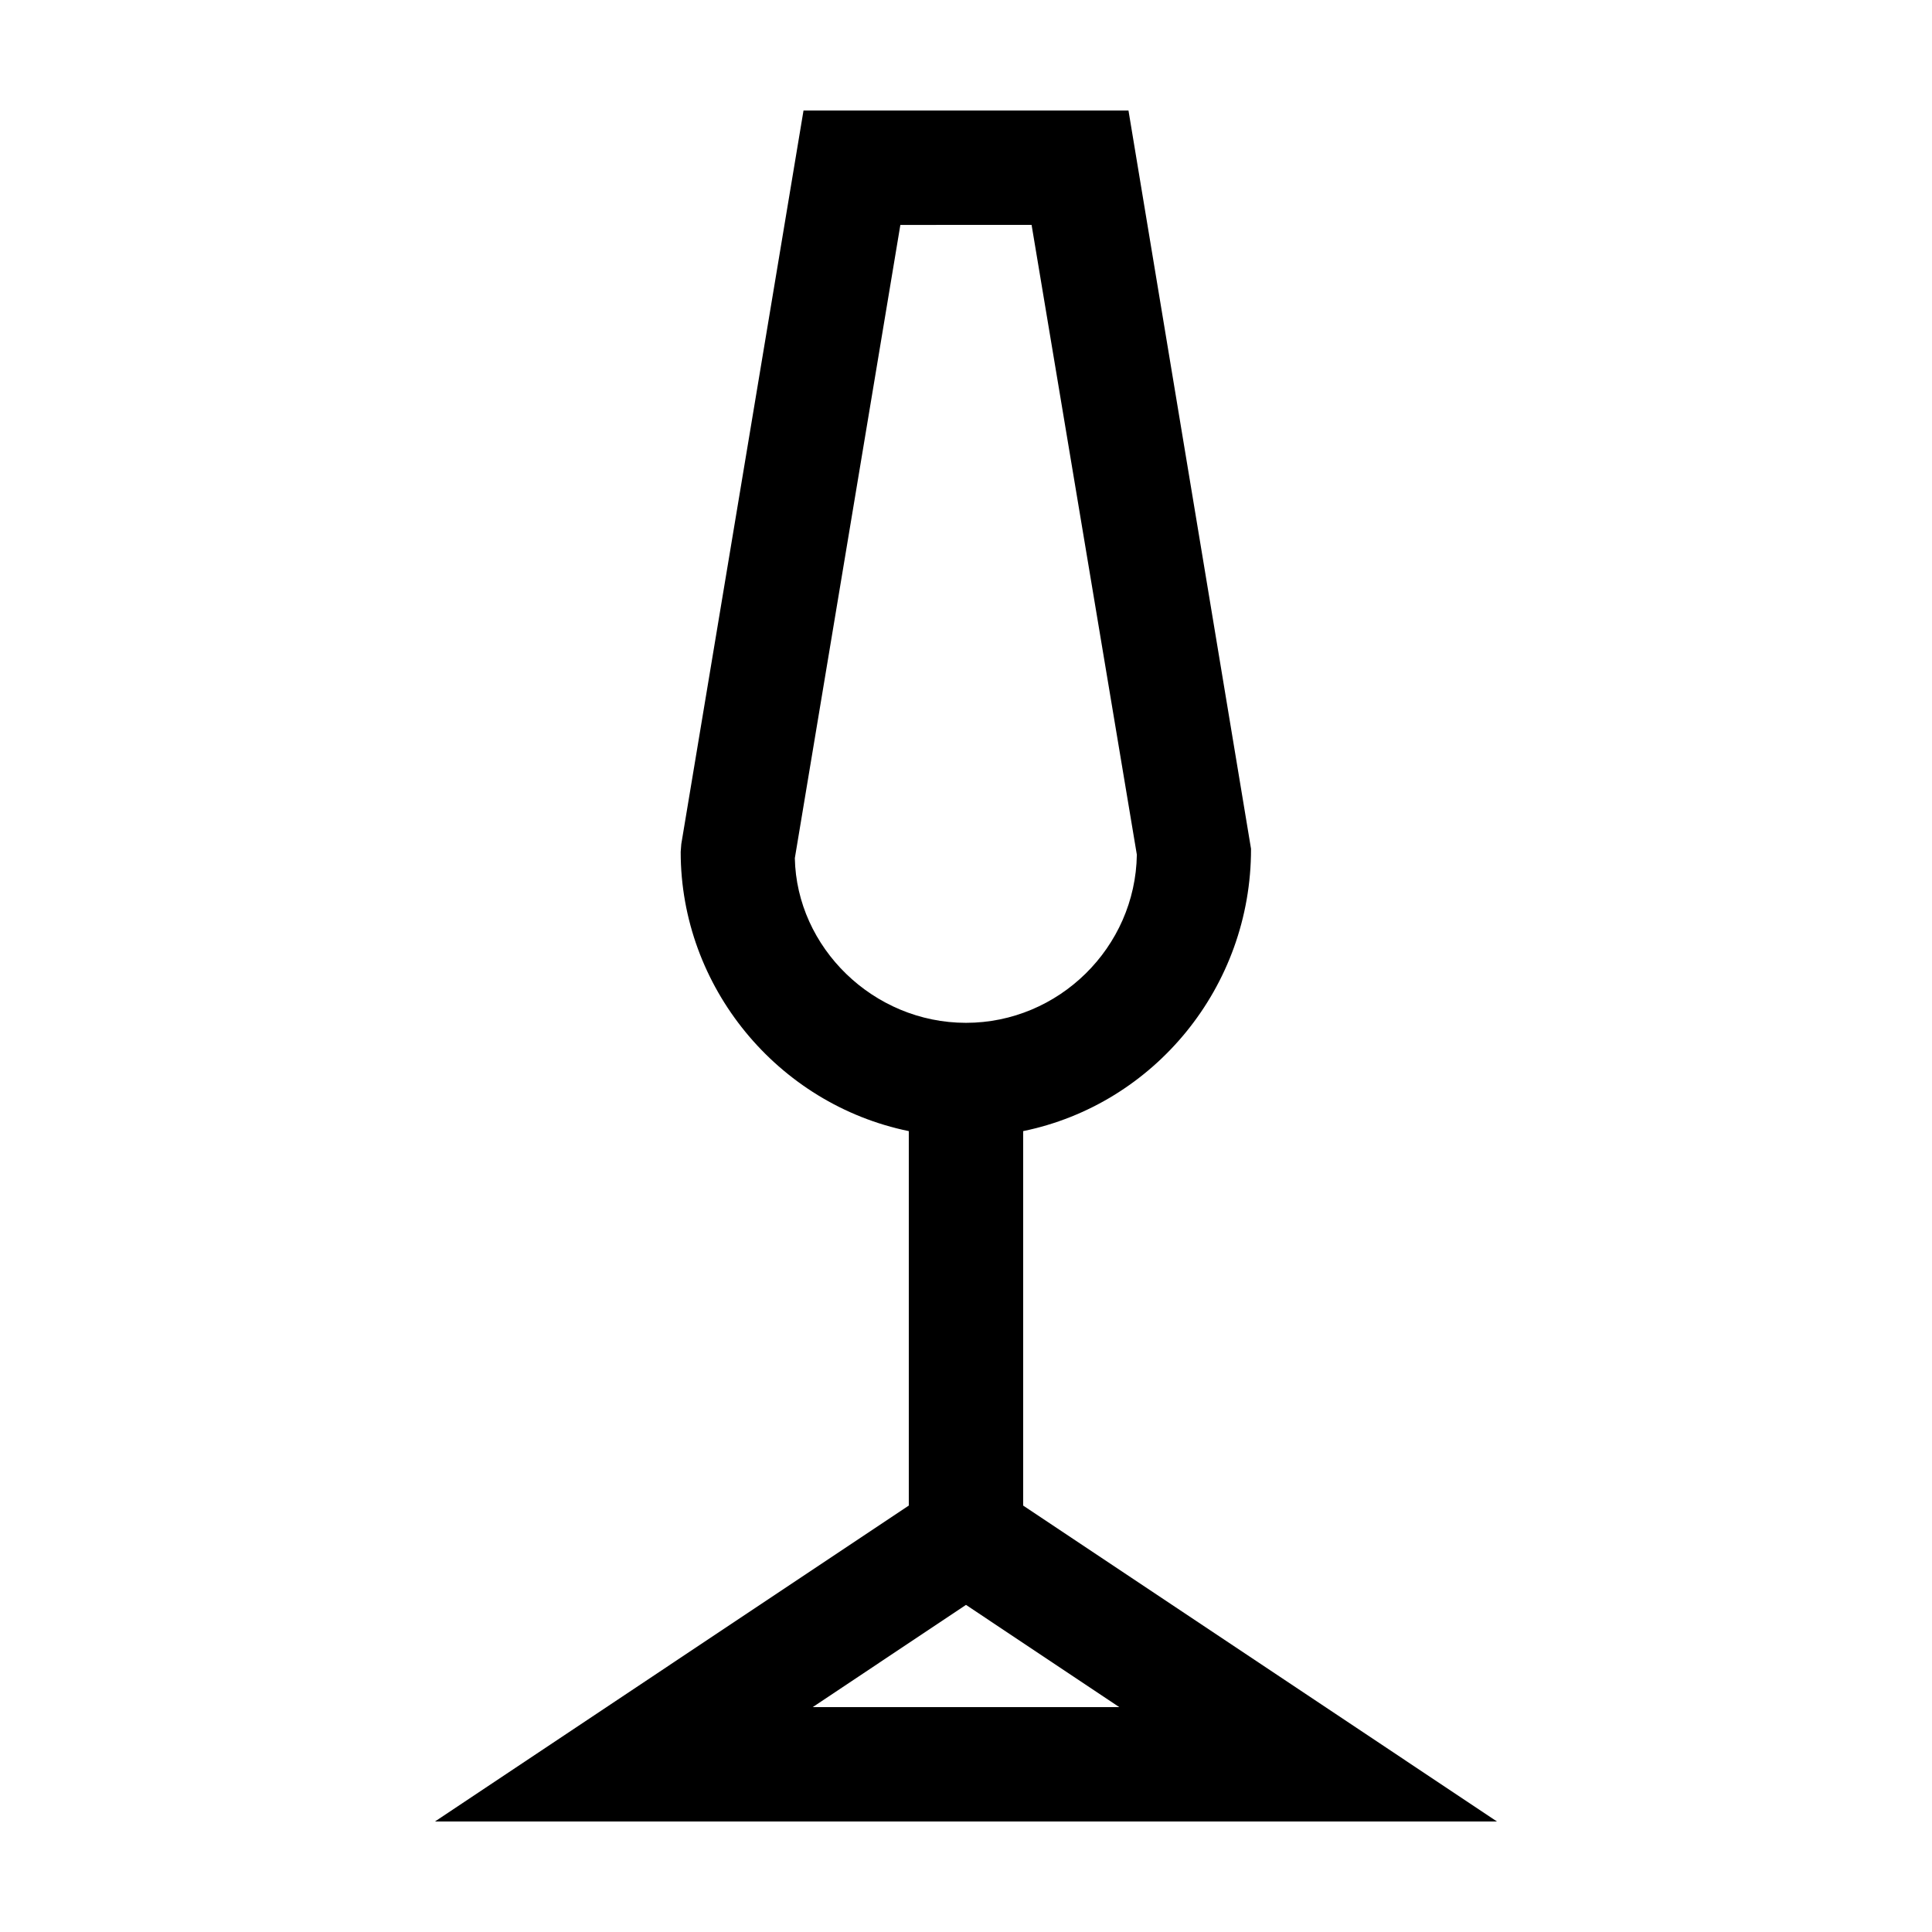 <?xml version="1.0" encoding="UTF-8"?>
<!-- The Best Svg Icon site in the world: iconSvg.co, Visit us! https://iconsvg.co -->
<svg fill="#000000" width="800px" height="800px" version="1.1" viewBox="144 144 512 512" xmlns="http://www.w3.org/2000/svg">
 <path d="m259.27 626.71h281.44l-125.56-83.715v-99.238c34.754-7.125 60.453-38.219 60.383-74.824l-32.477-195.65h-86.117l-32.391 194.4-0.16 2.086c0 35.805 25.695 66.859 60.453 73.988v99.234zm100.11-30.312 40.617-27.086 40.613 27.086zm58-392.8 27.895 166.9c-0.371 24.574-20.691 44.562-45.277 44.562-24.586 0-44.898-19.984-45.359-43.645l27.965-167.81z"/>
</svg>